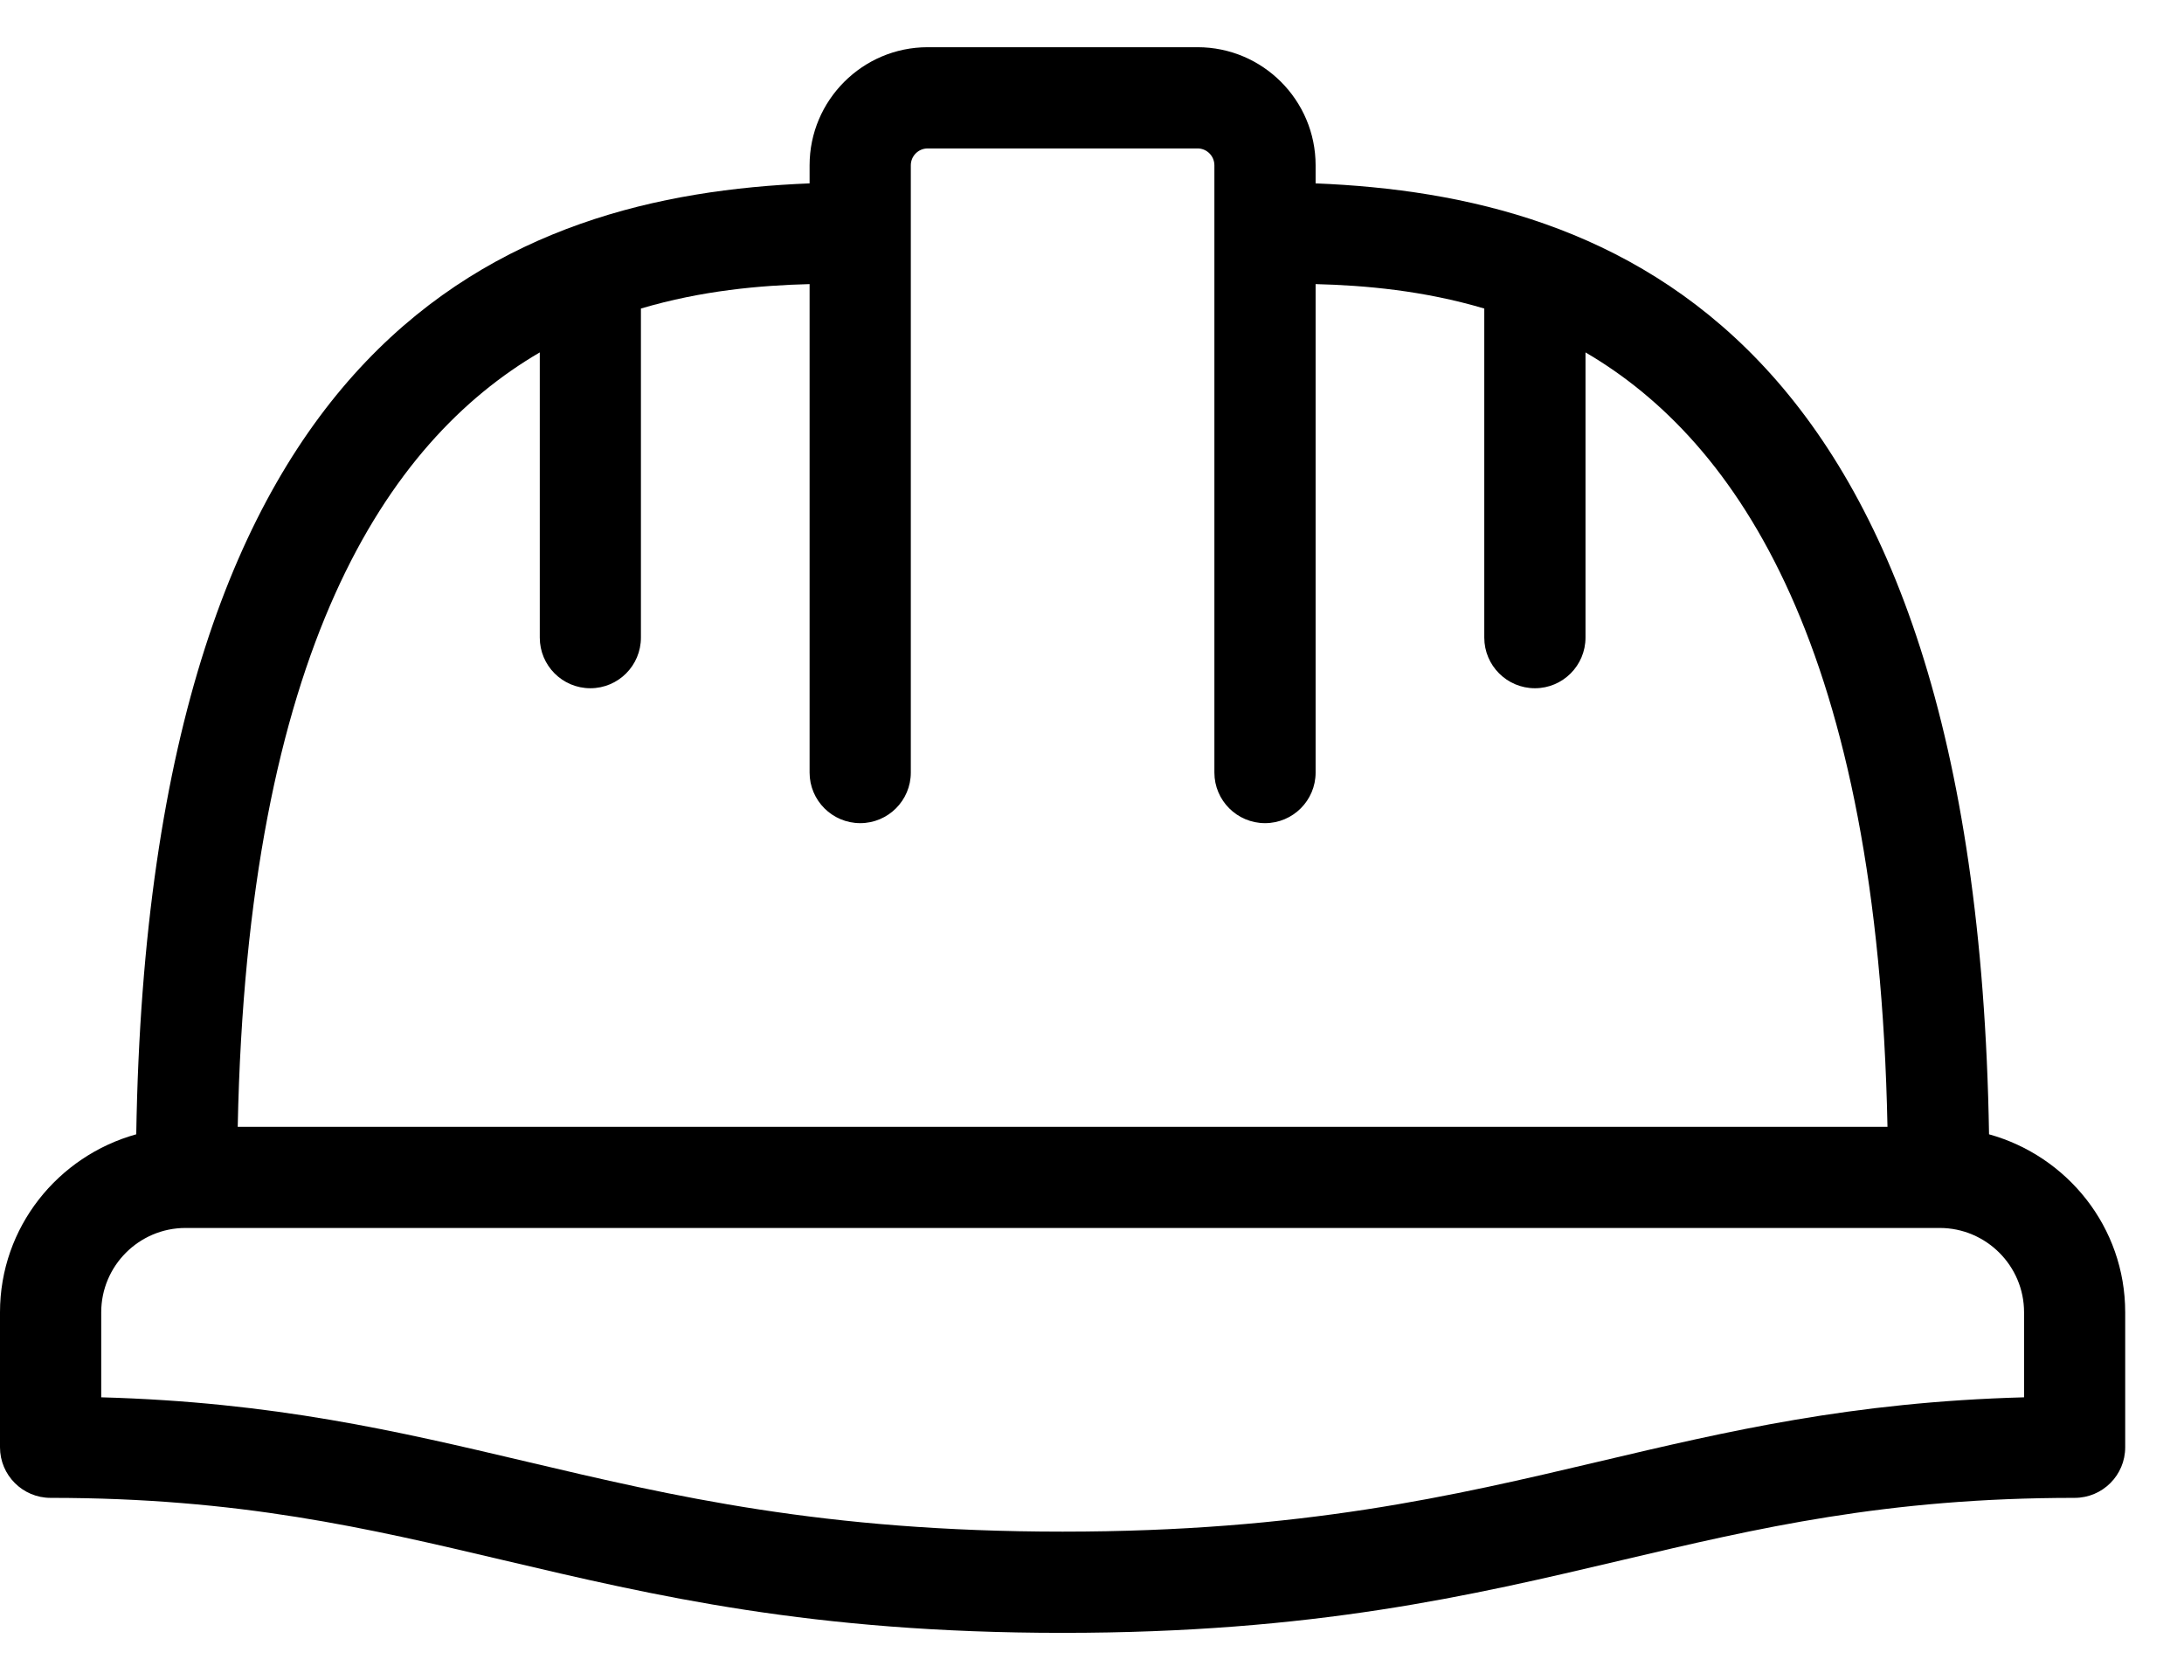 <svg width="26" height="20" viewBox="0 0 26 20" fill="none" xmlns="http://www.w3.org/2000/svg">
<path d="M23.679 13.503C23.524 3.925 19.213 2.326 15.662 2.183V1.968C15.662 1.193 15.032 0.562 14.257 0.562H11.044C10.269 0.562 9.638 1.193 9.638 1.968V2.183C6.087 2.326 1.776 3.925 1.622 13.503C0.69 13.762 0 14.609 0 15.622V17.229C0 17.561 0.27 17.831 0.602 17.831C2.849 17.831 4.374 18.191 5.99 18.572C7.795 18.997 9.661 19.438 12.65 19.438C15.639 19.438 17.506 18.997 19.31 18.572C20.926 18.191 22.452 17.831 24.698 17.831C25.031 17.831 25.3 17.561 25.3 17.229V15.622C25.3 14.609 24.611 13.762 23.679 13.503ZM6.426 4.195V7.59C6.426 7.923 6.695 8.193 7.028 8.193C7.361 8.193 7.63 7.923 7.63 7.59V3.673C8.355 3.458 9.051 3.397 9.638 3.382V9.197C9.638 9.529 9.908 9.799 10.241 9.799C10.573 9.799 10.843 9.529 10.843 9.197V1.968C10.843 1.857 10.933 1.767 11.044 1.767H14.257C14.367 1.767 14.457 1.857 14.457 1.968V9.197C14.457 9.529 14.727 9.799 15.06 9.799C15.392 9.799 15.662 9.529 15.662 9.197V3.382C16.249 3.397 16.945 3.458 17.67 3.673V7.59C17.67 7.923 17.94 8.193 18.273 8.193C18.605 8.193 18.875 7.923 18.875 7.59V4.195C20.697 5.26 22.356 7.737 22.47 13.414H2.83C2.945 7.737 4.603 5.26 6.426 4.195ZM24.096 16.634C22.035 16.691 20.573 17.036 19.034 17.399C17.296 17.809 15.5 18.233 12.65 18.233C9.801 18.233 8.004 17.809 6.266 17.399C4.727 17.036 3.265 16.691 1.205 16.634V15.622C1.205 15.069 1.655 14.618 2.209 14.618H23.092C23.645 14.618 24.096 15.069 24.096 15.622V16.634Z" fill="black"/>
</svg>
